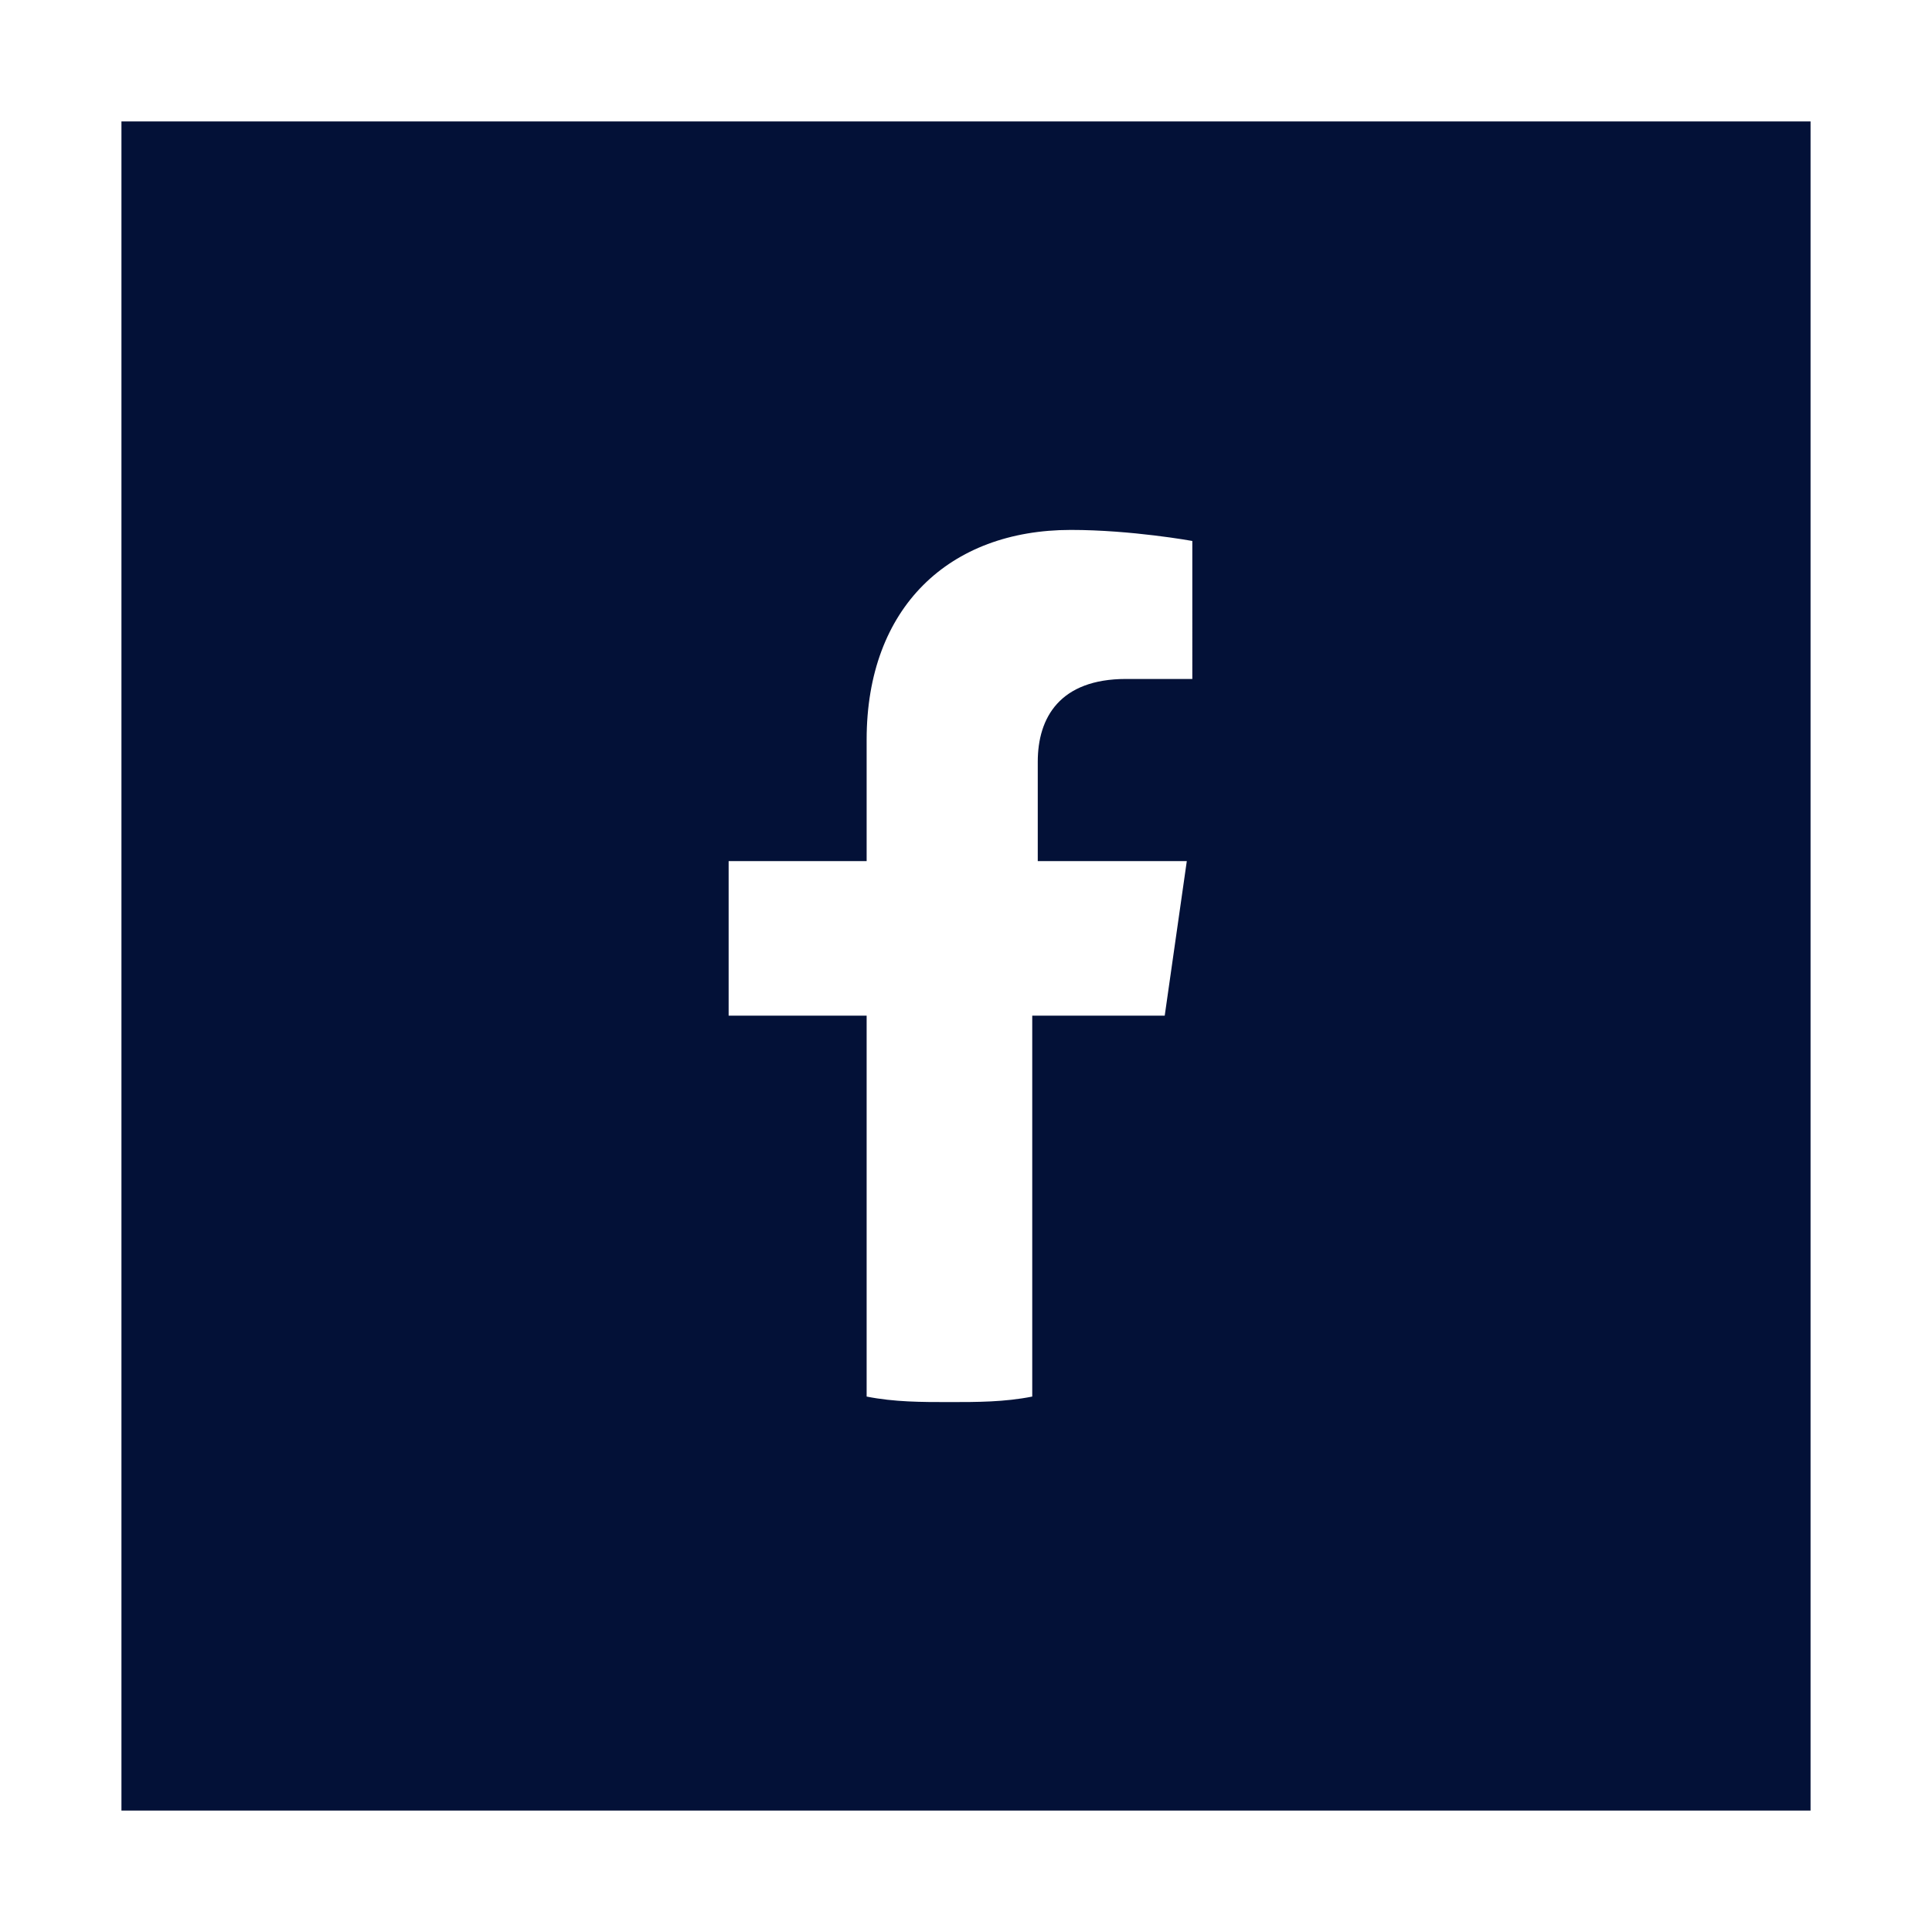 <?xml version="1.0" encoding="utf-8"?>
<!-- Generator: Adobe Illustrator 26.0.1, SVG Export Plug-In . SVG Version: 6.00 Build 0)  -->
<svg version="1.1" id="Calque_1" xmlns="http://www.w3.org/2000/svg" xmlns:xlink="http://www.w3.org/1999/xlink" x="0px" y="0px"
	 viewBox="0 0 35 35" enable-background="new 0 0 35 35" xml:space="preserve">
<rect x="0" y="0" width="35" height="35" fill="#808080" stroke="none"/>
<g>
	<rect x="1.1" y="1.1" fill="#031137" width="32.8" height="32.8"/>
	<path fill="#FFFFFF" d="M32.8,2.2v30.6H2.2V2.2H32.8 M35,0H0v35h35V0L35,0z"/>
</g>
<path fill="#FFFFFF" d="M21.1,18.4l0.4-2.8h-2.7v-1.8c0-0.8,0.4-1.5,1.6-1.5h1.2V9.8c0,0-1.1-0.2-2.2-0.2c-2.2,0-3.7,1.4-3.7,3.8
	v2.2h-2.5v2.8h2.5v6.9c0.5,0.1,1,0.1,1.5,0.1c0.5,0,1,0,1.5-0.1v-6.9H21.1z"/>
</svg>
